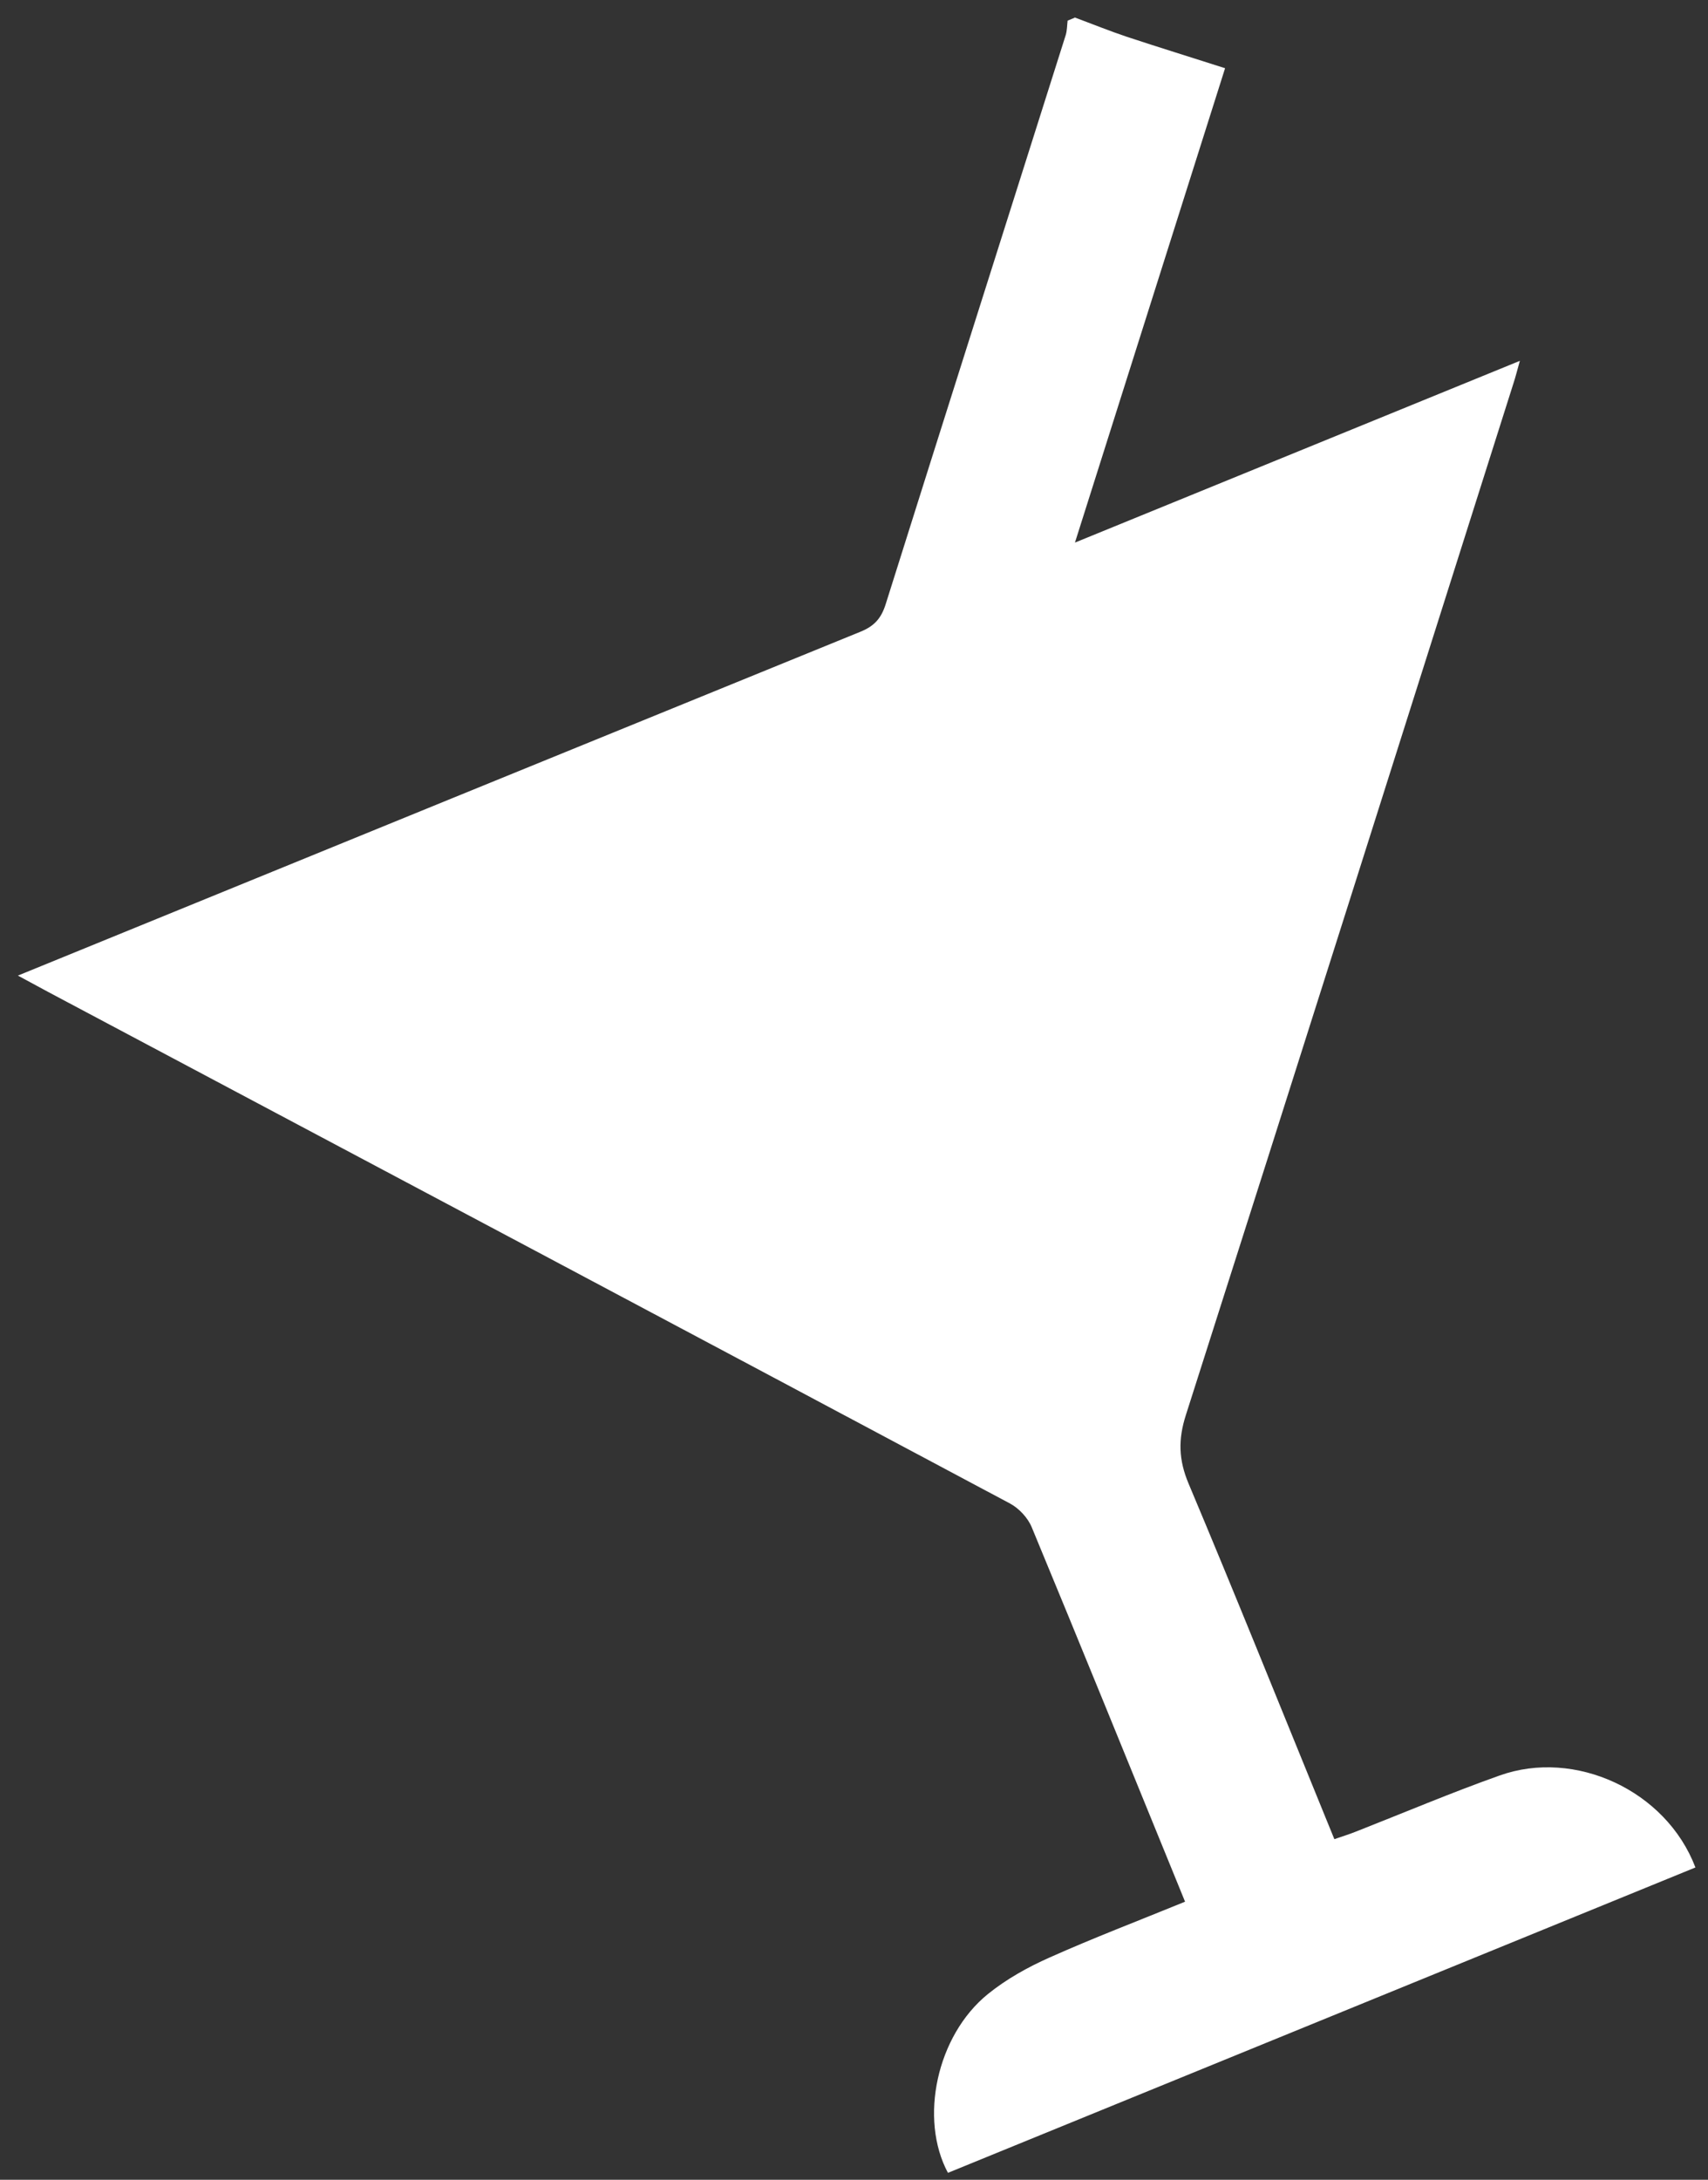 <?xml version="1.0" encoding="UTF-8"?> <svg xmlns="http://www.w3.org/2000/svg" xmlns:xlink="http://www.w3.org/1999/xlink" width="58" height="74" overflow="hidden"><rect width="100%" height="100%" fill="#333333" stroke="none"/><defs><clipPath id="clip0"><rect x="929" y="905" width="58" height="74"></rect></clipPath></defs><g clip-path="url(#clip0)" transform="translate(-929 -905)"><path d="M965.486 905.59C966.083 905.811 966.672 906.051 967.271 906.251 968.353 906.609 969.44 906.943 970.601 907.316 968.905 912.67 967.22 917.989 965.503 923.42L980.611 917.25C980.515 917.592 980.462 917.807 980.394 918.012 976.692 929.689 973 941.367 969.271 953.034 969.004 953.864 969.021 954.557 969.361 955.365 970.94 959.115 972.456 962.891 973.994 966.658 974.091 966.895 974.188 967.133 974.312 967.437 974.587 967.341 974.824 967.27 975.053 967.177 976.674 966.541 978.282 965.858 979.921 965.277 982.473 964.361 985.575 965.775 986.573 968.398 978.112 971.854 969.651 975.309 961.19 978.765 960.208 976.934 960.805 974.109 962.544 972.698 963.168 972.192 963.9 971.784 964.634 971.458 966.124 970.792 967.652 970.21 969.242 969.56L968.959 968.866C967.324 964.862 965.695 960.849 964.038 956.854 963.906 956.531 963.607 956.209 963.299 956.043 952.415 950.239 941.519 944.456 930.627 938.671 930.327 938.511 930.031 938.35 929.608 938.12L930.414 937.791C939.682 934.006 948.954 930.22 958.225 926.444 958.69 926.254 958.923 925.992 959.074 925.517 961.103 919.07 963.154 912.625 965.191 906.186 965.237 906.031 965.235 905.859 965.254 905.7 965.334 905.667 965.415 905.634 965.491 905.603Z" fill="#FFFFFF" fill-rule="evenodd"></path></g></svg> 